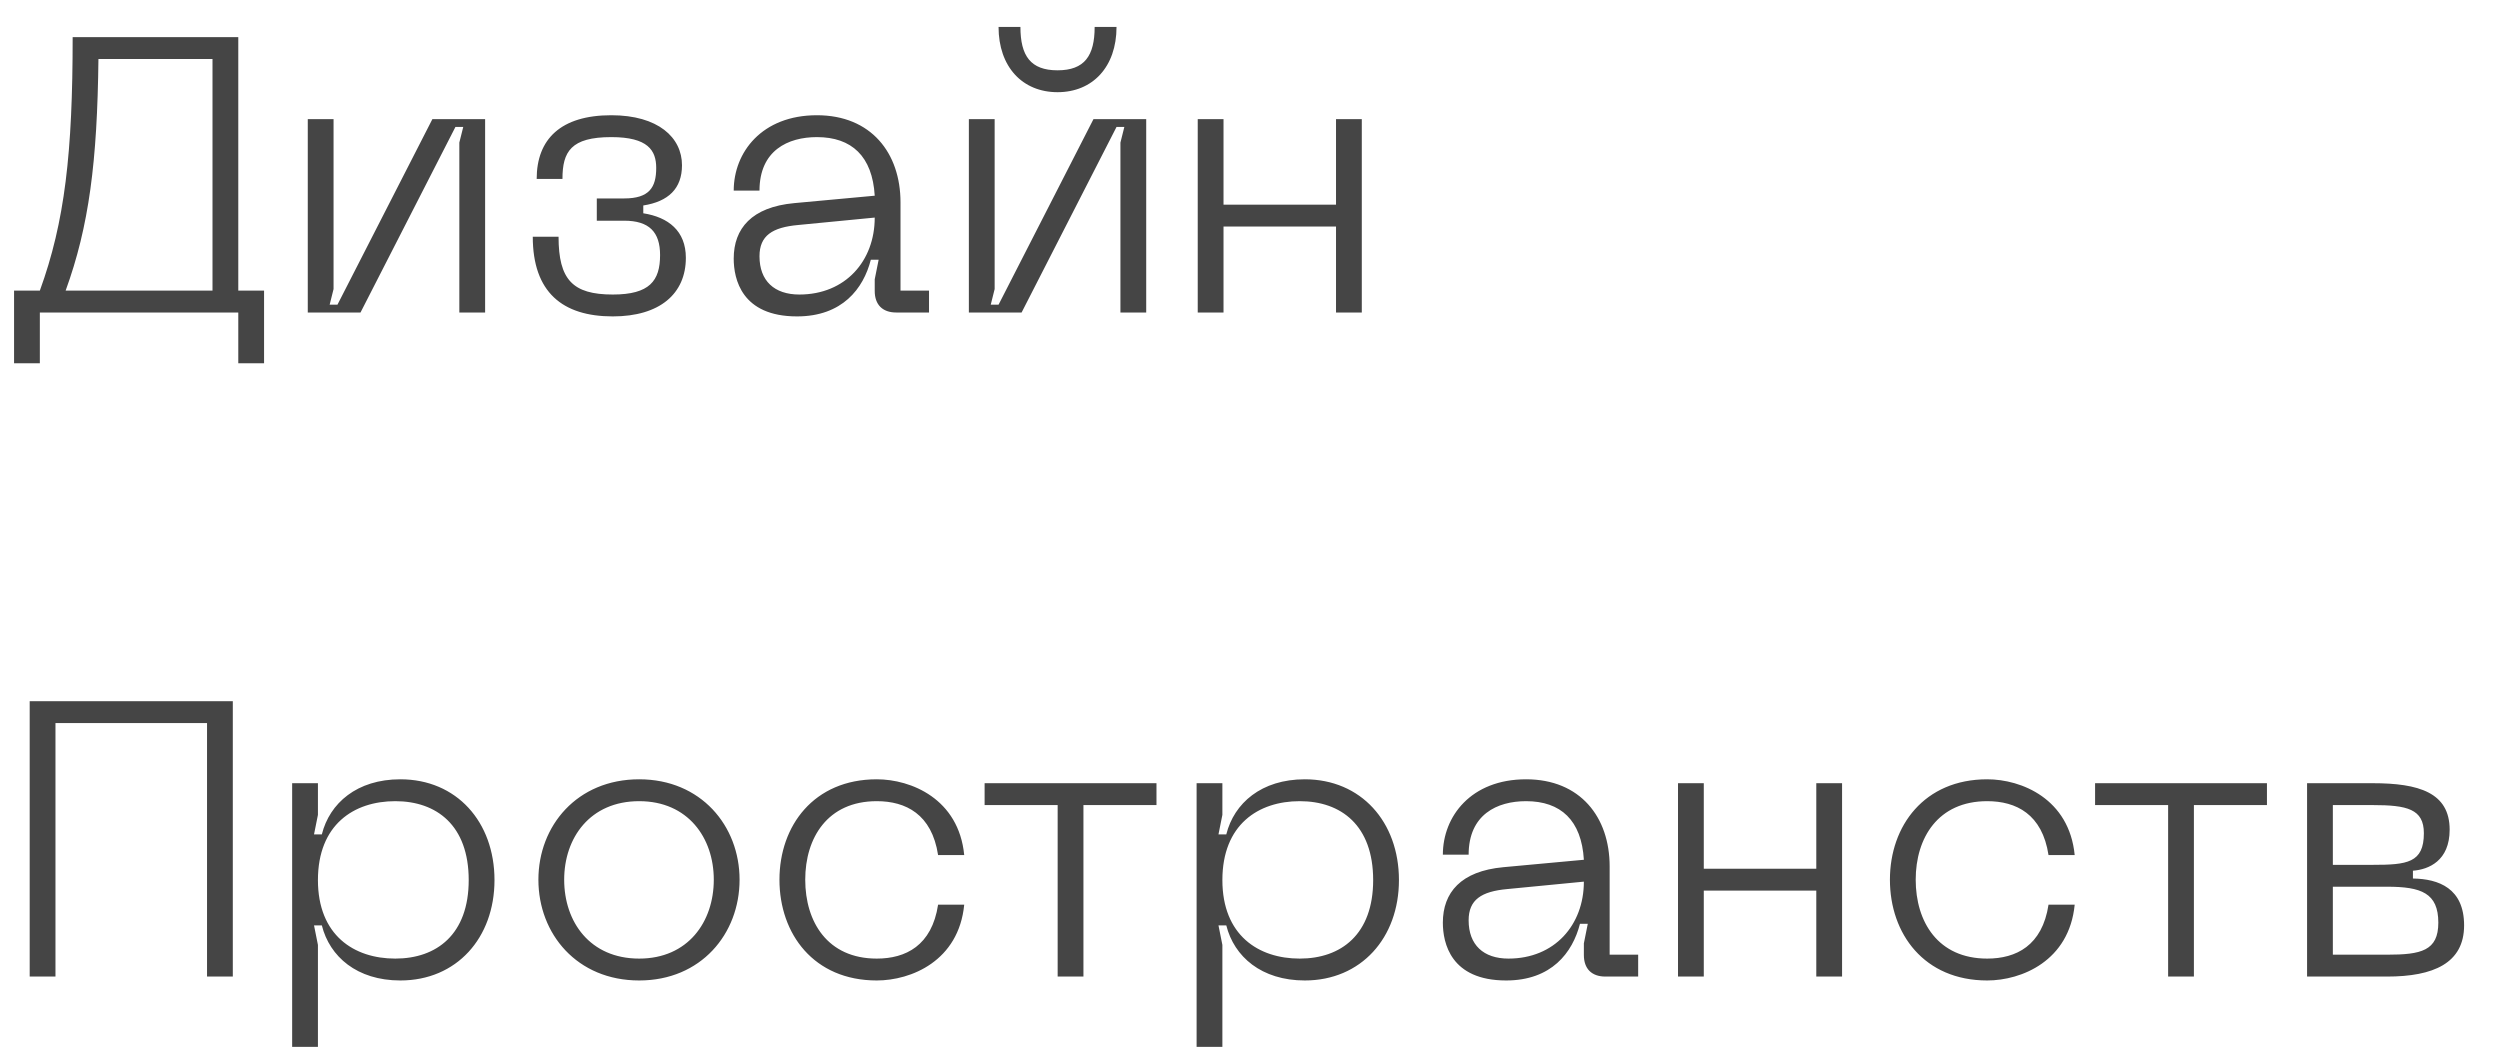 <?xml version="1.0" encoding="UTF-8"?> <svg xmlns="http://www.w3.org/2000/svg" width="64" height="27" viewBox="0 0 64 27" fill="none"> <path d="M6.1 7.44V0.95H1.86C1.86 3.91 1.66 5.68 1.02 7.44H0.36V9.3H1.02V8H6.1V9.3H6.76V7.44H6.1ZM1.68 7.44C2.28 5.79 2.49 4.14 2.52 1.51H5.44V7.44H1.68ZM12.419 3.05H11.069L8.639 7.8H8.439L8.539 7.4V3.05H7.879V8H9.229L11.659 3.25H11.859L11.759 3.65V8H12.419V3.05ZM13.639 6.06C13.639 7.48 14.399 8.1 15.688 8.1C16.889 8.1 17.558 7.52 17.558 6.6C17.558 5.91 17.108 5.56 16.468 5.46V5.26C17.108 5.16 17.459 4.83 17.459 4.23C17.459 3.52 16.849 2.95 15.649 2.95C14.358 2.95 13.739 3.56 13.739 4.58H14.399C14.399 3.88 14.618 3.51 15.649 3.51C16.588 3.51 16.799 3.85 16.799 4.3C16.799 4.8 16.619 5.08 15.979 5.08H15.278V5.65H15.979C16.619 5.65 16.898 5.94 16.898 6.53C16.898 7.19 16.628 7.54 15.688 7.54C14.659 7.54 14.299 7.16 14.299 6.06H13.639ZM18.783 6.62C18.783 7.14 18.983 8.1 20.403 8.1C21.563 8.1 22.103 7.39 22.293 6.65H22.493L22.393 7.15V7.45C22.393 7.8 22.593 8 22.943 8H23.783V7.44H23.053V5.18C23.053 3.92 22.303 2.95 20.913 2.95C19.503 2.95 18.783 3.9 18.783 4.88H19.443C19.443 3.85 20.173 3.51 20.913 3.51C21.803 3.51 22.333 4 22.393 5.01L20.333 5.2C19.243 5.3 18.783 5.85 18.783 6.62ZM19.443 6.56C19.443 6.03 19.773 5.82 20.433 5.76L22.393 5.57C22.393 6.68 21.643 7.54 20.463 7.54C19.823 7.54 19.443 7.19 19.443 6.56ZM28.023 0.69C28.023 1.43 27.763 1.8 27.073 1.8C26.383 1.8 26.123 1.43 26.123 0.69H25.563C25.563 1.71 26.173 2.36 27.073 2.36C27.973 2.36 28.583 1.71 28.583 0.69H28.023ZM29.343 3.05H27.993L25.563 7.8H25.363L25.463 7.4V3.05H24.803V8H26.153L28.583 3.25H28.783L28.683 3.65V8H29.343V3.05ZM34.202 5.24H31.322V3.05H30.662V8H31.322V5.8H34.202V8H34.862V3.05H34.202V5.24ZM5.96 17.95H0.76V25H1.42V18.51H5.3V25H5.96V17.95ZM7.479 26.8H8.139V24.19L8.039 23.69H8.239C8.439 24.49 9.139 25.1 10.249 25.1C11.689 25.1 12.659 24.01 12.659 22.53C12.659 21.04 11.689 19.95 10.249 19.95C9.139 19.95 8.439 20.56 8.239 21.36H8.039L8.139 20.86V20.05H7.479V26.8ZM8.139 22.53C8.139 21.11 9.059 20.51 10.119 20.51C11.179 20.51 11.999 21.13 11.999 22.53C11.999 23.92 11.179 24.54 10.119 24.54C9.059 24.54 8.139 23.94 8.139 22.53ZM13.783 22.52C13.783 23.91 14.773 25.1 16.363 25.1C17.943 25.1 18.933 23.91 18.933 22.52C18.933 21.14 17.943 19.95 16.363 19.95C14.773 19.95 13.783 21.14 13.783 22.52ZM14.443 22.52C14.443 21.45 15.103 20.51 16.363 20.51C17.613 20.51 18.273 21.45 18.273 22.52C18.273 23.6 17.613 24.54 16.363 24.54C15.103 24.54 14.443 23.6 14.443 22.52ZM19.954 22.52C19.954 23.91 20.834 25.1 22.445 25.1C23.325 25.1 24.544 24.6 24.684 23.16H24.015C23.855 24.21 23.184 24.54 22.445 24.54C21.184 24.54 20.614 23.6 20.614 22.52C20.614 21.45 21.184 20.51 22.445 20.51C23.184 20.51 23.855 20.84 24.015 21.89H24.684C24.544 20.45 23.325 19.95 22.445 19.95C20.834 19.95 19.954 21.14 19.954 22.52ZM29.606 20.05H25.206V20.61H27.076V25H27.736V20.61H29.606V20.05ZM30.633 26.8H31.293V24.19L31.193 23.69H31.393C31.593 24.49 32.293 25.1 33.403 25.1C34.843 25.1 35.813 24.01 35.813 22.53C35.813 21.04 34.843 19.95 33.403 19.95C32.293 19.95 31.593 20.56 31.393 21.36H31.193L31.293 20.86V20.05H30.633V26.8ZM31.293 22.53C31.293 21.11 32.213 20.51 33.273 20.51C34.333 20.51 35.153 21.13 35.153 22.53C35.153 23.92 34.333 24.54 33.273 24.54C32.213 24.54 31.293 23.94 31.293 22.53ZM36.937 23.62C36.937 24.14 37.137 25.1 38.557 25.1C39.717 25.1 40.257 24.39 40.447 23.65H40.647L40.547 24.15V24.45C40.547 24.8 40.747 25 41.097 25H41.937V24.44H41.207V22.18C41.207 20.92 40.457 19.95 39.067 19.95C37.657 19.95 36.937 20.9 36.937 21.88H37.597C37.597 20.85 38.327 20.51 39.067 20.51C39.957 20.51 40.487 21 40.547 22.01L38.487 22.2C37.397 22.3 36.937 22.85 36.937 23.62ZM37.597 23.56C37.597 23.03 37.927 22.82 38.587 22.76L40.547 22.57C40.547 23.68 39.797 24.54 38.617 24.54C37.977 24.54 37.597 24.19 37.597 23.56ZM46.497 22.24H43.617V20.05H42.957V25H43.617V22.8H46.497V25H47.157V20.05H46.497V22.24ZM48.382 22.52C48.382 23.91 49.262 25.1 50.872 25.1C51.752 25.1 52.972 24.6 53.112 23.16H52.442C52.282 24.21 51.612 24.54 50.872 24.54C49.612 24.54 49.042 23.6 49.042 22.52C49.042 21.45 49.612 20.51 50.872 20.51C51.612 20.51 52.282 20.84 52.442 21.89H53.112C52.972 20.45 51.752 19.95 50.872 19.95C49.262 19.95 48.382 21.14 48.382 22.52ZM58.034 20.05H53.634V20.61H55.504V25H56.164V20.61H58.034V20.05ZM61.111 25C62.291 25 63.081 24.66 63.081 23.69C63.081 22.74 62.431 22.5 61.771 22.49V22.29C62.171 22.26 62.711 22.04 62.711 21.24C62.711 20.29 61.921 20.05 60.741 20.05H59.061V25H61.111ZM59.721 20.61H60.741C61.621 20.61 62.051 20.71 62.051 21.33C62.051 22.09 61.621 22.14 60.741 22.14H59.721V20.61ZM59.721 22.7H61.111C61.981 22.7 62.421 22.86 62.421 23.62C62.421 24.34 61.981 24.44 61.111 24.44H59.721V22.7Z" fill="#454545"></path> </svg> 